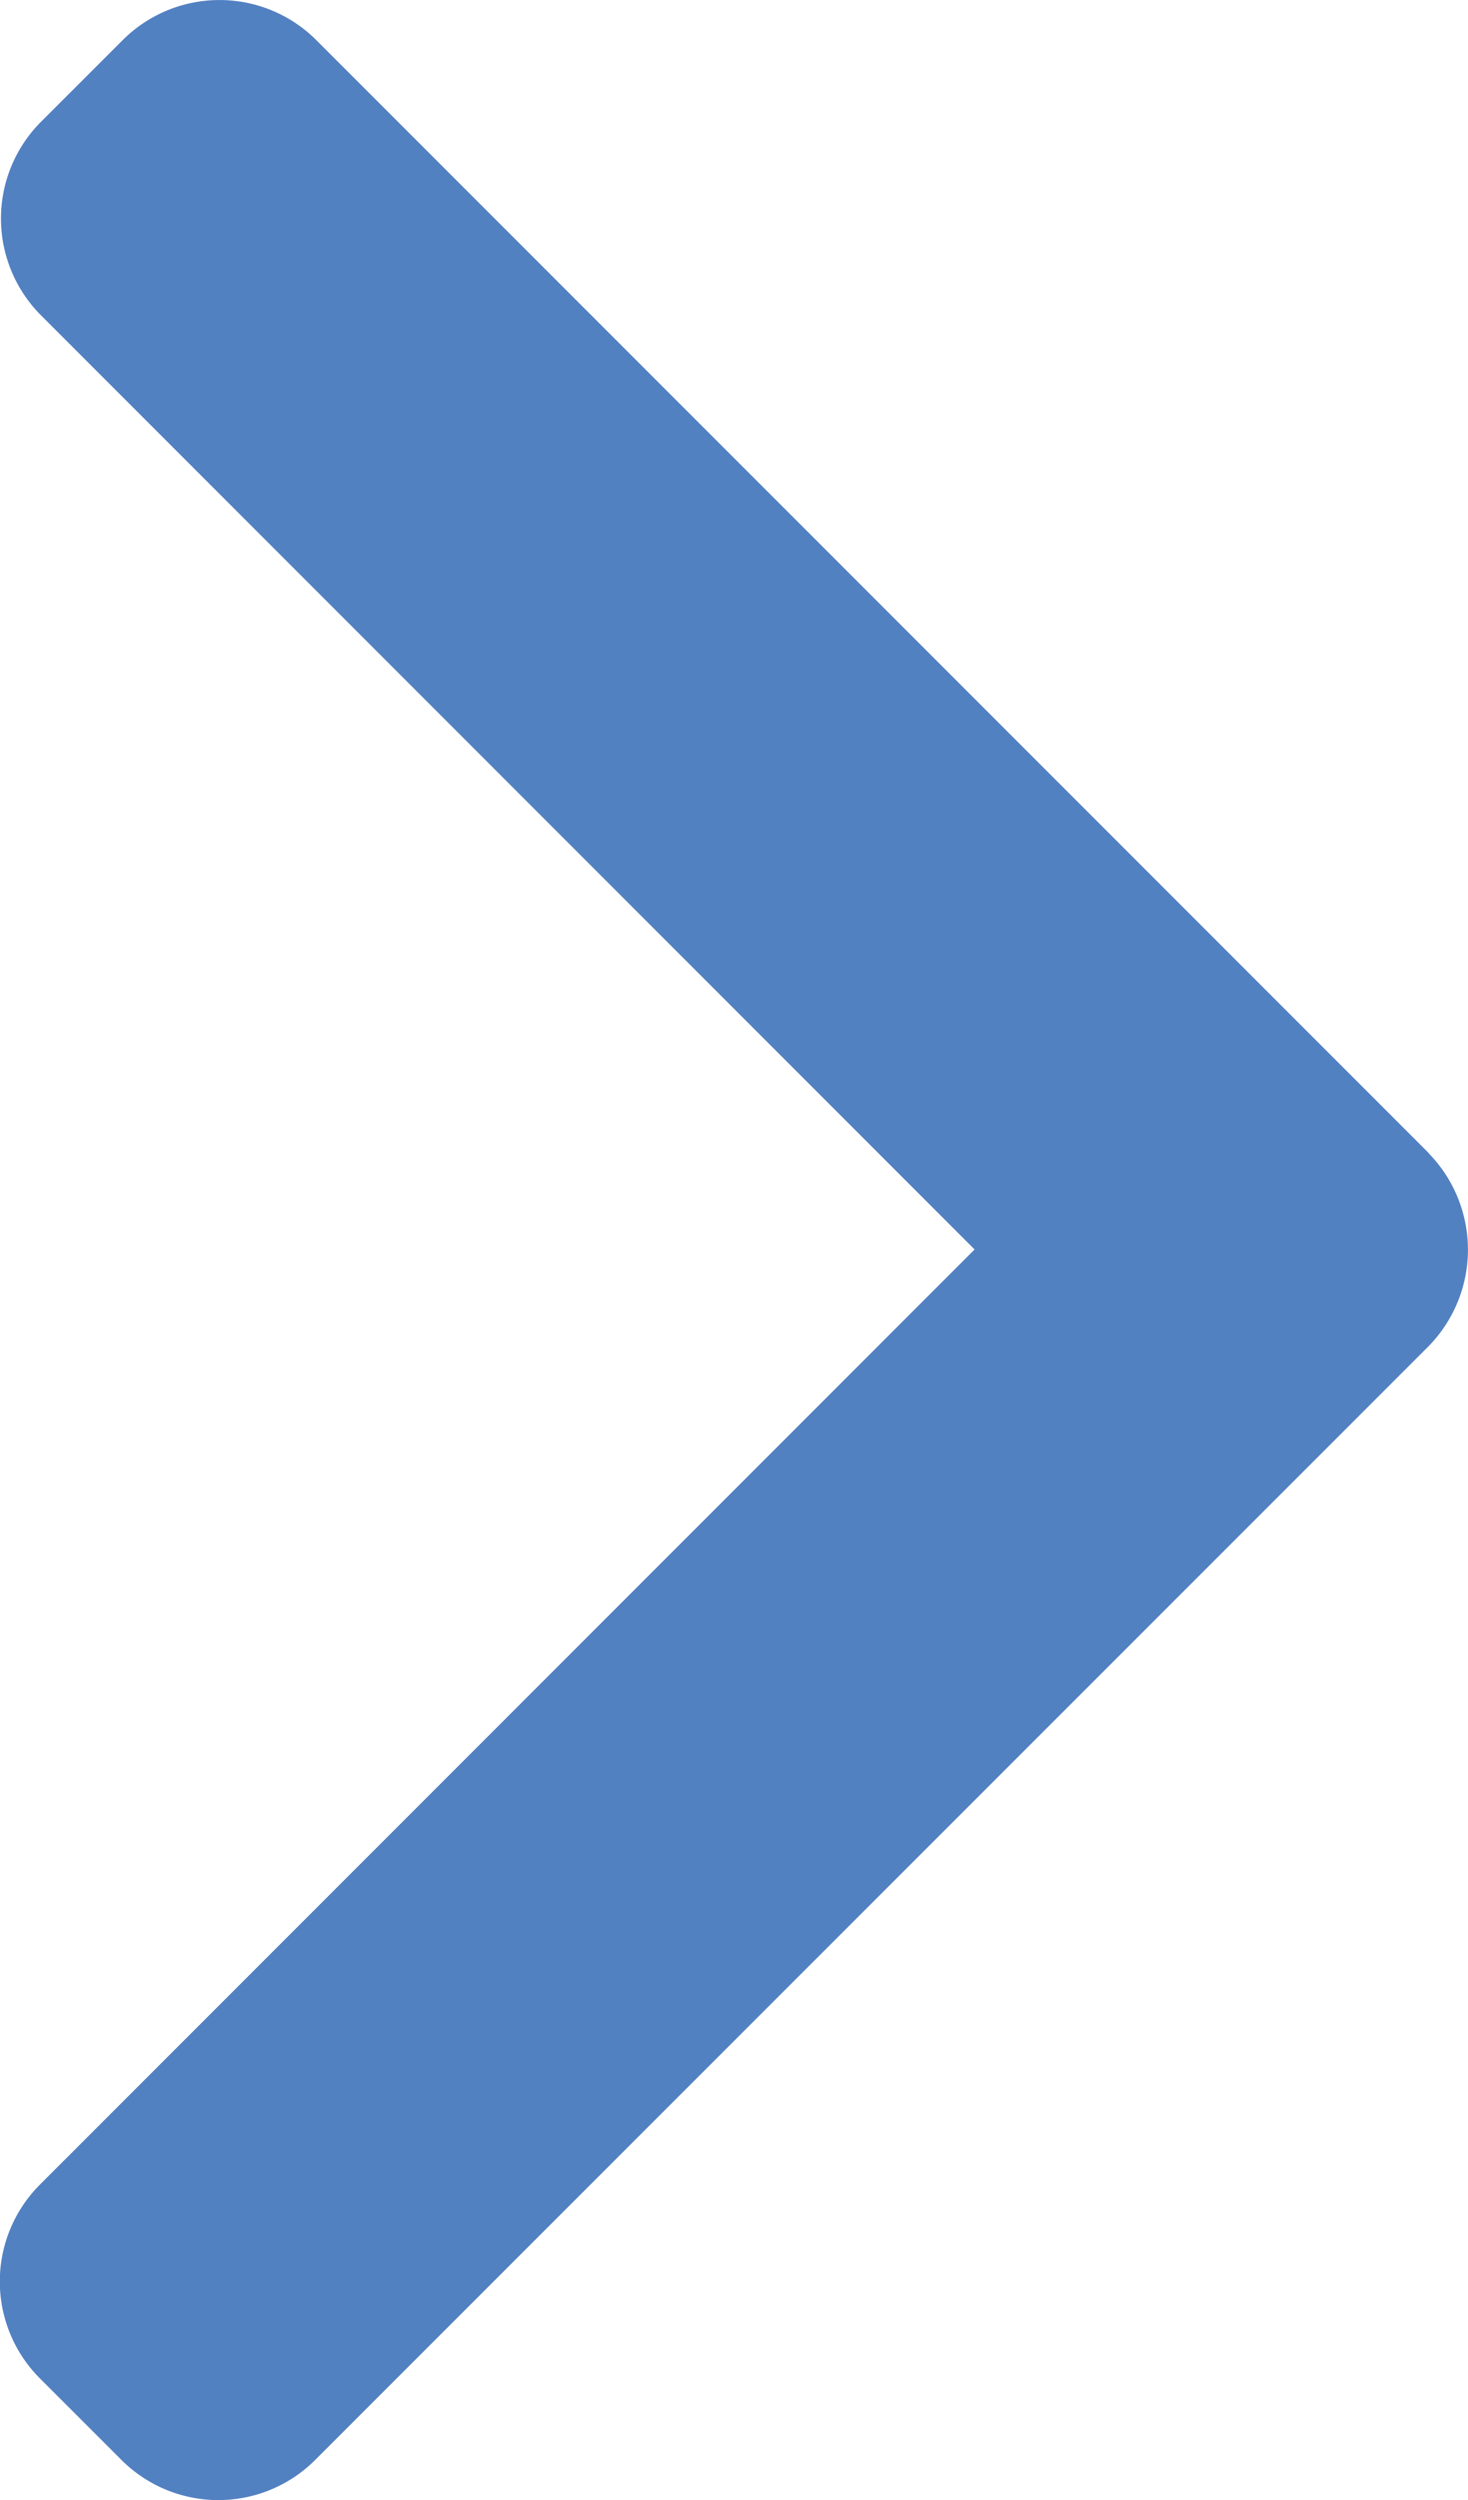 <svg xmlns="http://www.w3.org/2000/svg" width="25" height="42.554" viewBox="0 0 25 42.554">
    <g>
        <path fill="#5281c2" d="M125.8 19.616L106.862.68a2.333 2.333 0 0 0-3.292 0l-1.395 1.394a2.331 2.331 0 0 0 0 3.292l15.9 15.9-15.92 15.919a2.333 2.333 0 0 0 0 3.293l1.395 1.394a2.333 2.333 0 0 0 3.292 0L125.8 22.92a2.349 2.349 0 0 0 0-3.3z" transform="translate(-101.478)"/>
    </g>
</svg>
